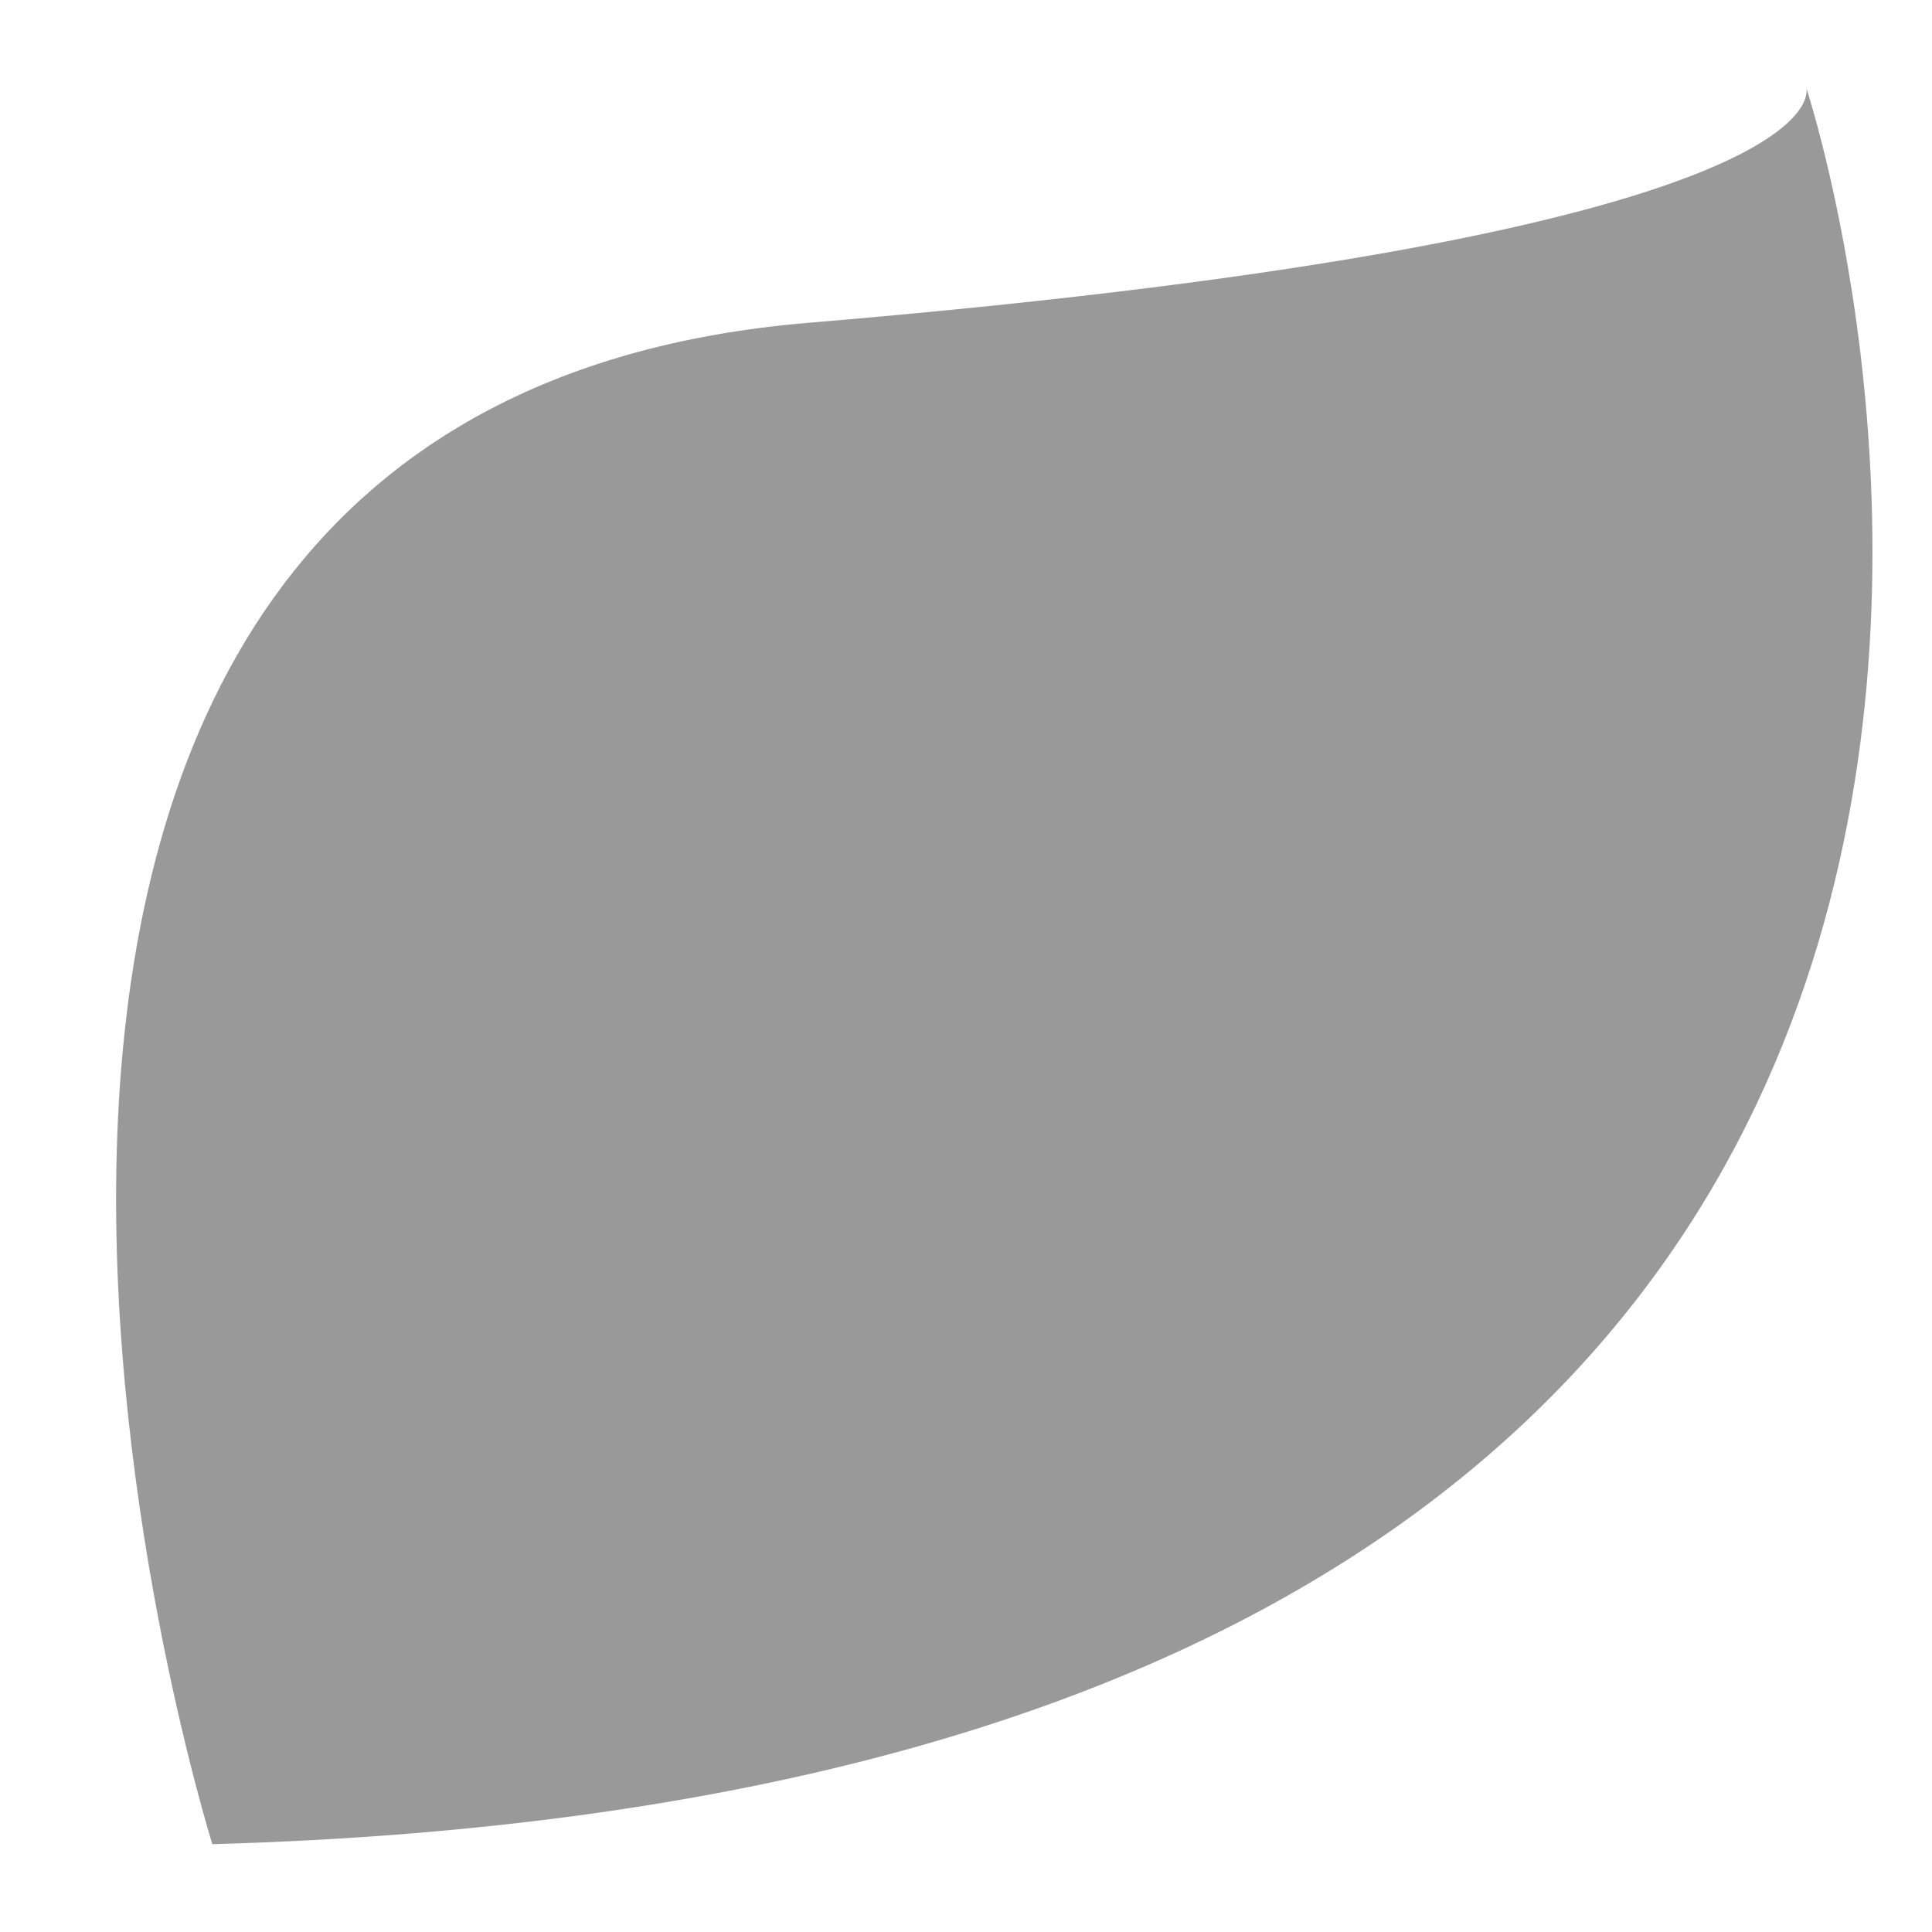 <svg width="11" height="11" viewBox="0 0 11 11" fill="none" xmlns="http://www.w3.org/2000/svg">
<path d="M4.602 1.838C-1.353 2.337 1.209 10.5 1.209 10.5C13.489 10.155 10.284 0.5 10.284 0.5C10.284 0.5 10.562 1.339 4.602 1.838Z" fill="#999999"/>
</svg>
